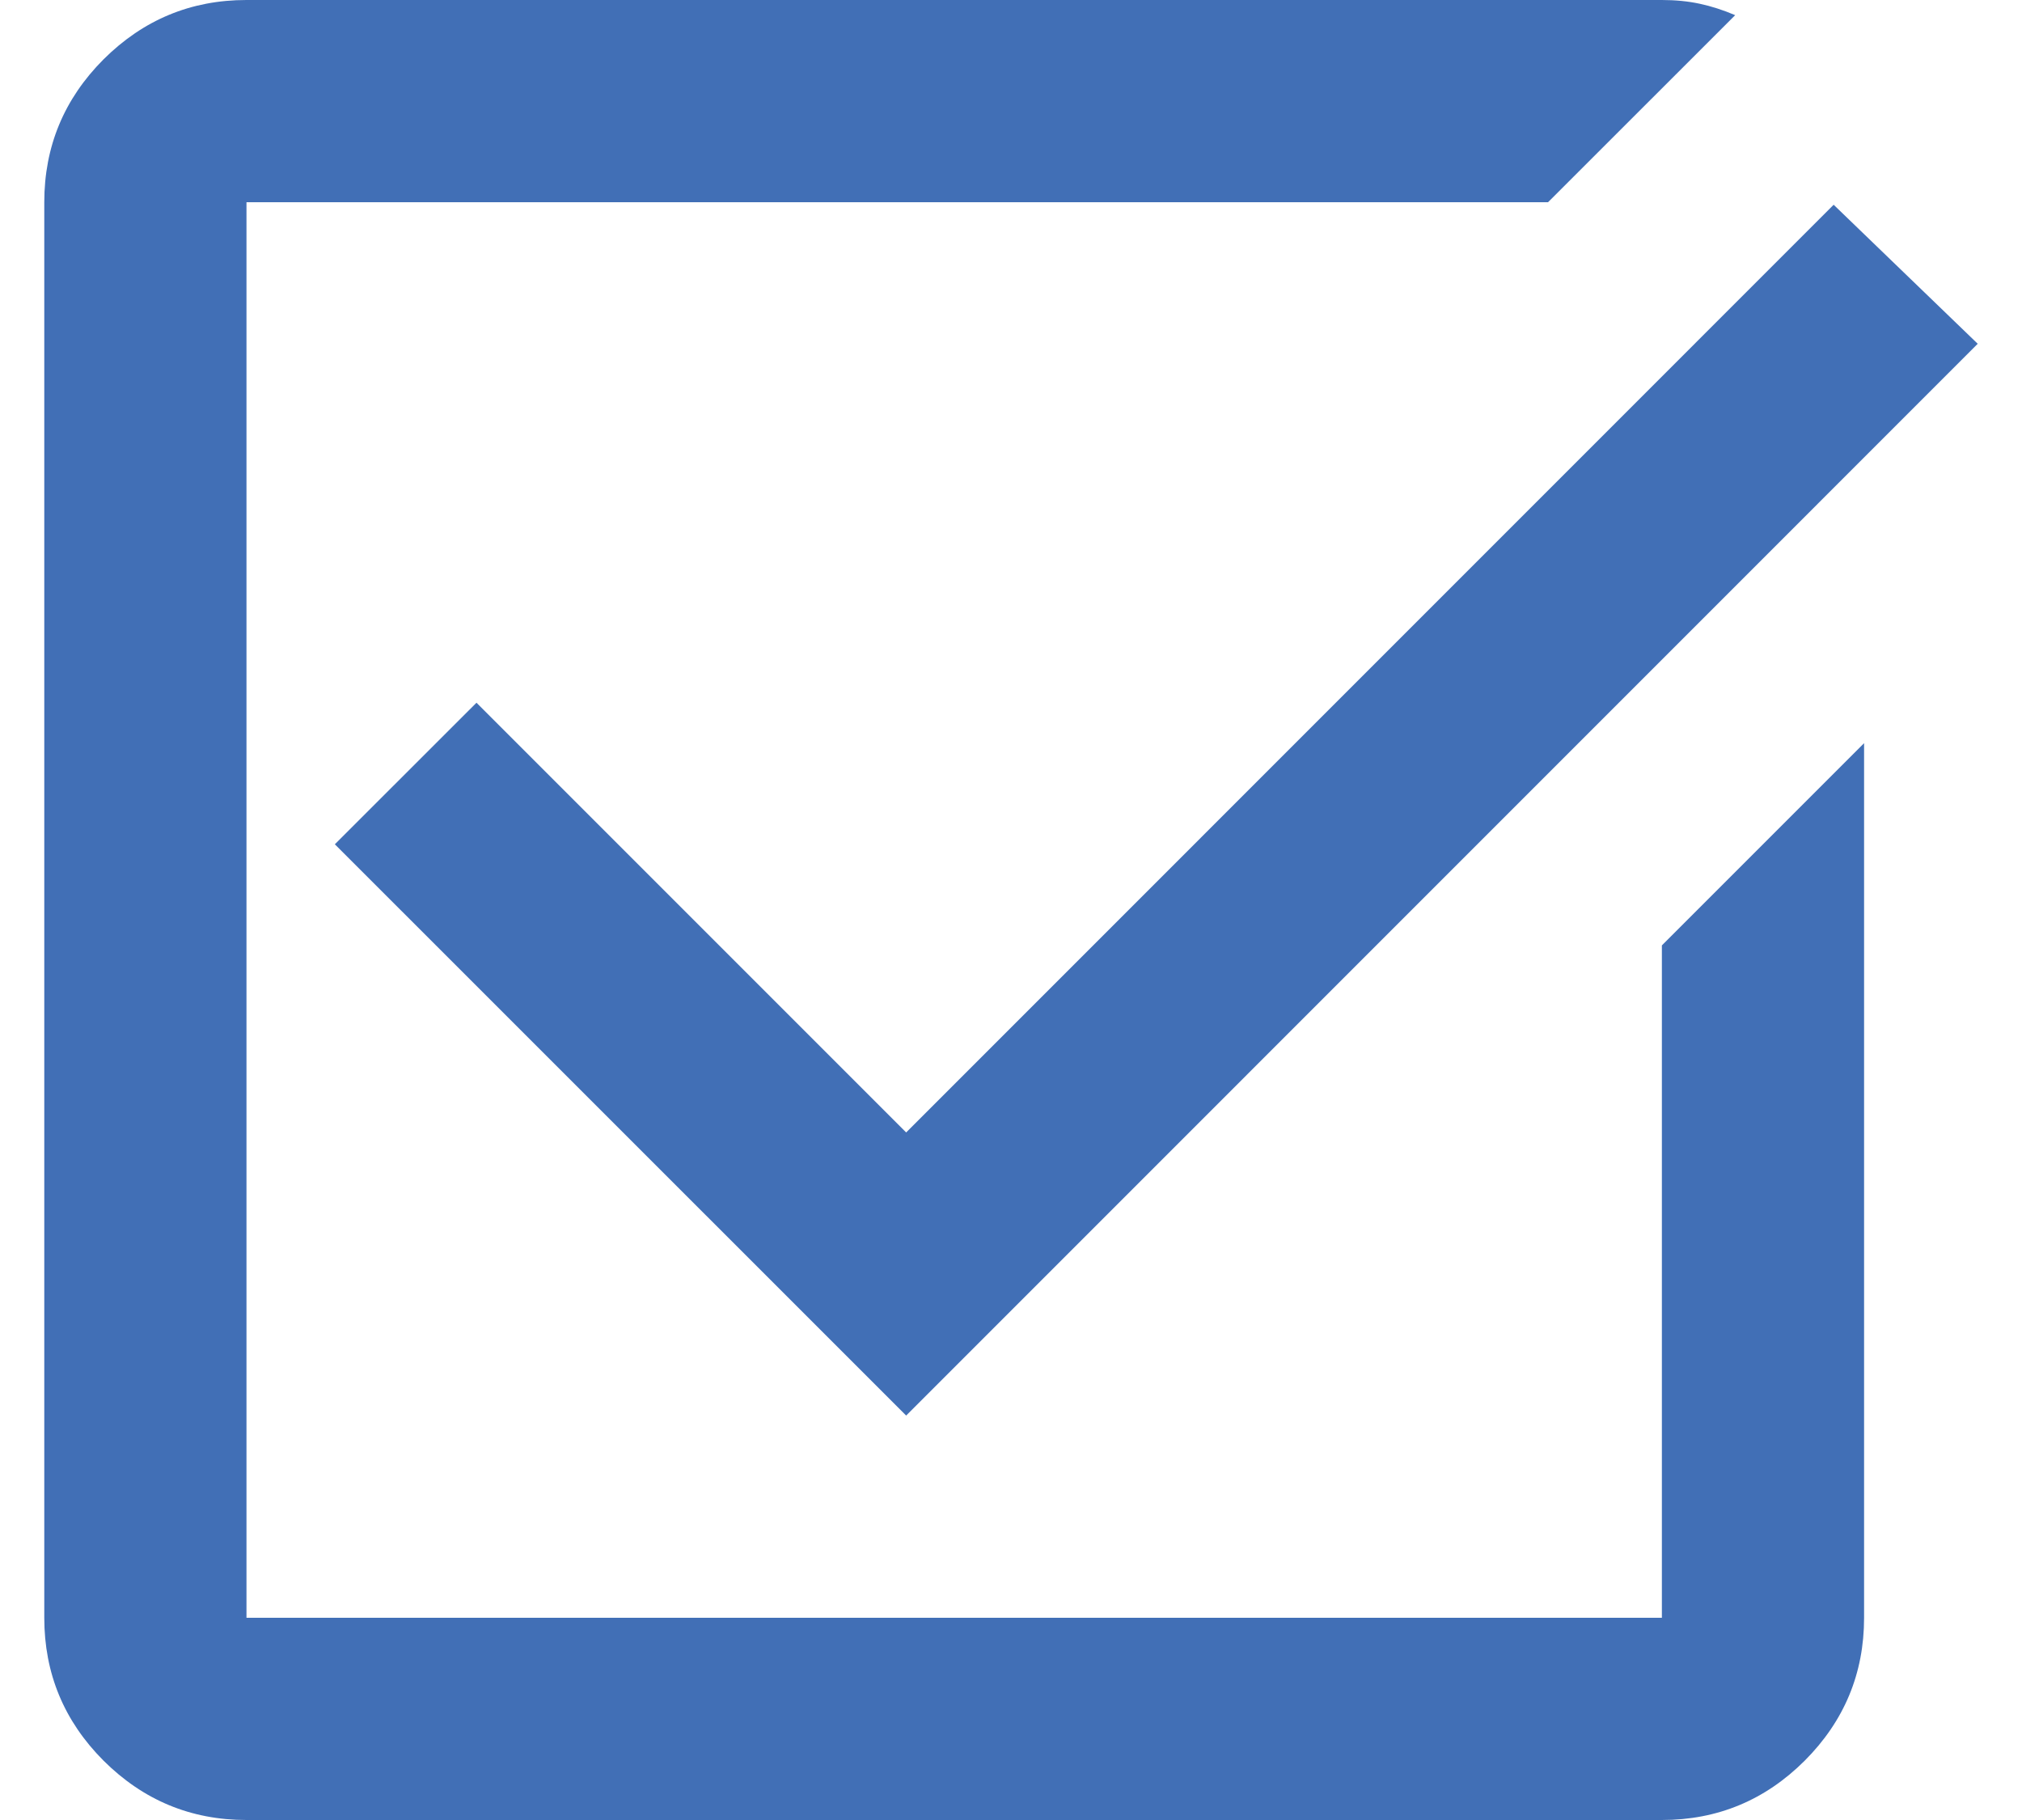 <svg width="20" height="18" viewBox="0 0 20 18" fill="none" xmlns="http://www.w3.org/2000/svg">
<path d="M8.963 14L3.312 8.35L4.713 6.95L8.963 11.2L18.137 2.025L19.562 3.4L8.963 14ZM2.438 18C1.887 18 1.417 17.804 1.024 17.413C0.633 17.021 0.438 16.55 0.438 16V2C0.438 1.45 0.633 0.979 1.024 0.587C1.417 0.196 1.887 0 2.438 0H16.438C16.571 0 16.696 0.012 16.812 0.037C16.929 0.062 17.046 0.1 17.163 0.15L15.312 2H2.438V16H16.438V9.35L18.438 7.35V16C18.438 16.55 18.242 17.021 17.851 17.413C17.459 17.804 16.988 18 16.438 18H2.438Z" fill="#416FB6"/>
</svg>
